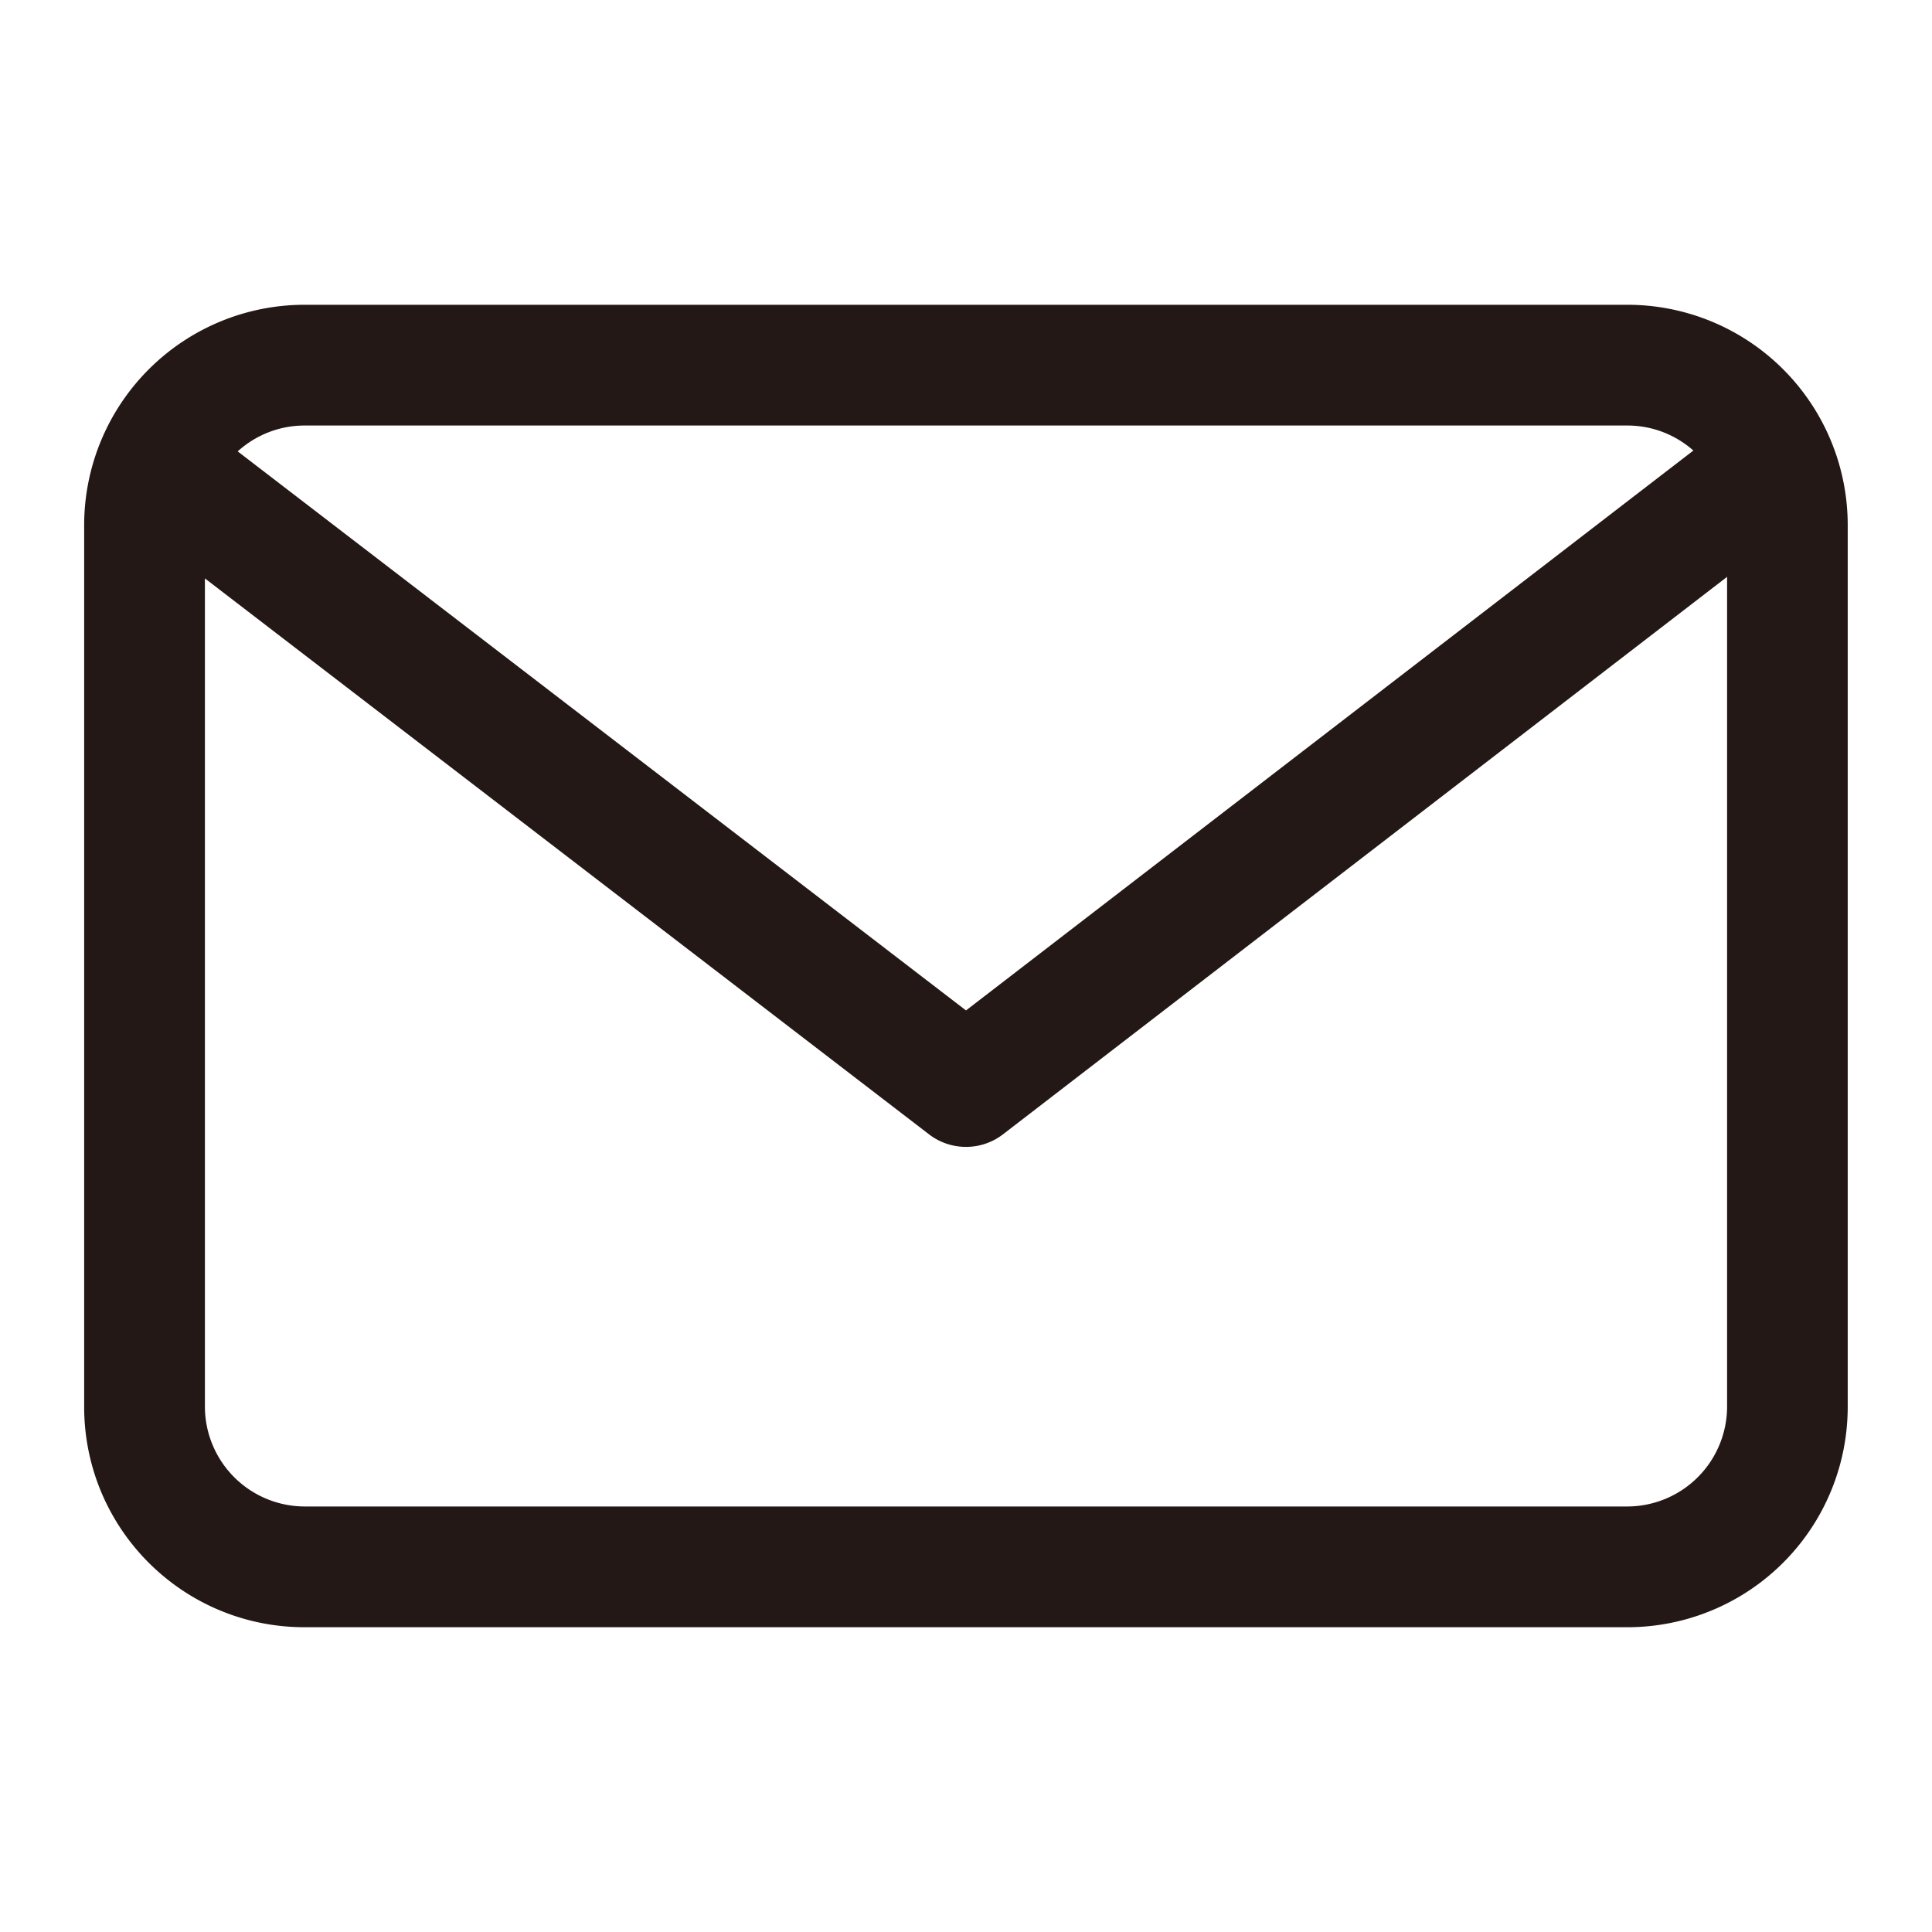 <?xml version="1.0" standalone="no"?><!DOCTYPE svg PUBLIC "-//W3C//DTD SVG 1.1//EN" "http://www.w3.org/Graphics/SVG/1.1/DTD/svg11.dtd"><svg t="1625193768947" class="icon" viewBox="0 0 1024 1024" version="1.1" xmlns="http://www.w3.org/2000/svg" p-id="1789" width="128" height="128" xmlns:xlink="http://www.w3.org/1999/xlink"><defs><style type="text/css"></style></defs><path d="M862.528 225.536c29.12 0 52.864 23.68 52.864 52.8v467.264a52.992 52.992 0 0 1-52.864 52.864H161.472a52.992 52.992 0 0 1-52.864-52.864V278.336c0-29.12 23.744-52.8 52.864-52.8h701.056m0-64H161.472A116.864 116.864 0 0 0 44.608 278.336v467.264c0 64.64 52.288 116.864 116.864 116.864h700.992a116.8 116.8 0 0 0 116.864-116.864V278.336a116.8 116.8 0 0 0-116.8-116.8z" fill="#231815" p-id="1790"></path><path d="M512 607.872a32.064 32.064 0 0 1-19.52-6.592L83.584 287.36a32 32 0 0 1 38.976-50.752L512 535.552l388.288-298.88a32 32 0 0 1 38.976 50.688L531.52 601.28A32.064 32.064 0 0 1 512 607.872z" fill="#231815" p-id="1791"></path></svg>